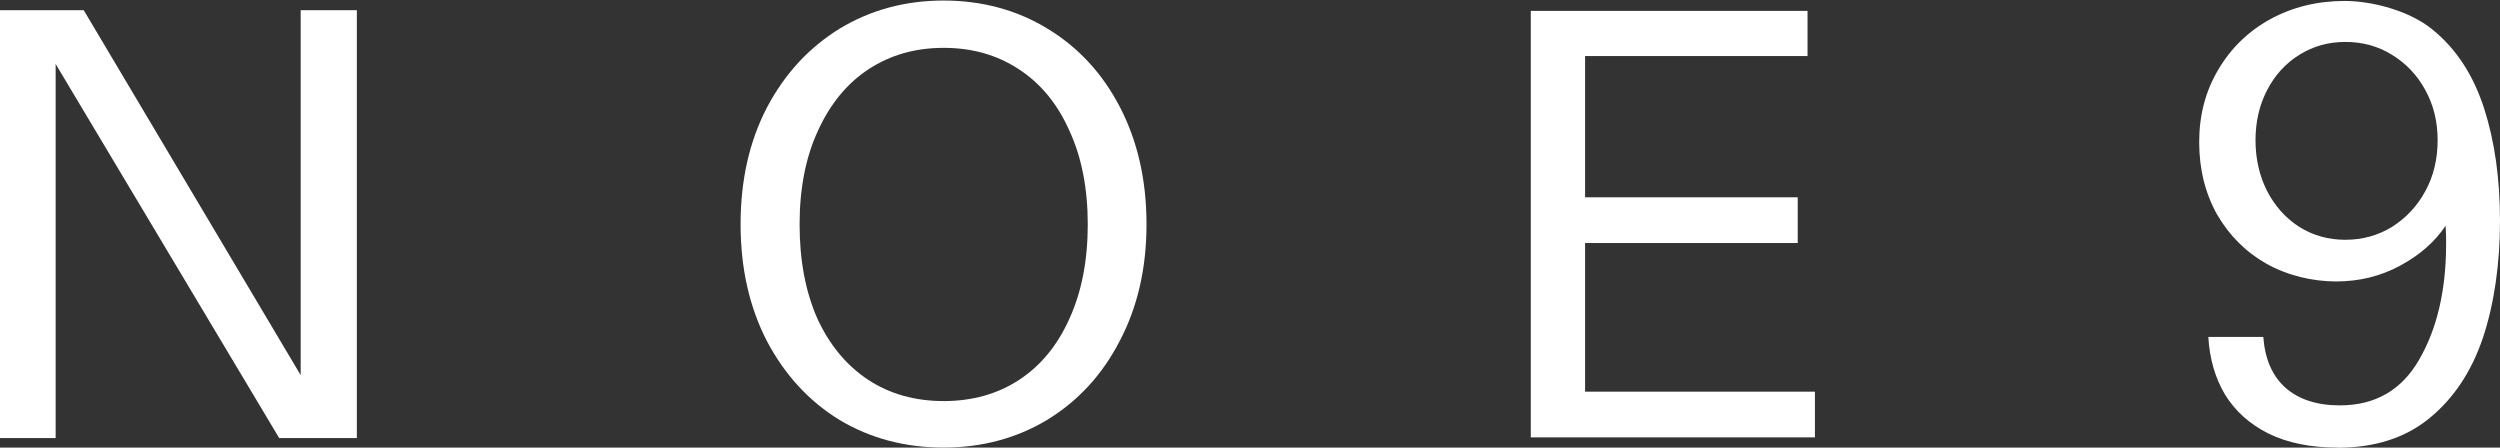 <?xml version="1.0" encoding="UTF-8"?>
<svg id="Livello_1" xmlns="http://www.w3.org/2000/svg" xmlns:xlink="http://www.w3.org/1999/xlink" version="1.1" viewBox="0 0 1860 333">
  <rect x="0" y="0" width="1860" height="333" fill="#333333" stroke="none"/>
  <!-- Generator: Adobe Illustrator 29.2.1, SVG Export Plug-In . SVG Version: 2.1.0 Build 116)  -->
  <defs>
    <style>
      .st0 {
        fill: none;
      }

      .st1 {
        fill: #fff;
      }

      .st2 {
        clip-path: url(#clippath);
      }
    </style>
    <clipPath id="clippath">
      <rect class="st0" width="1860" height="333"/>
    </clipPath>
  </defs>
  <g class="st2">
    <g>
      <path class="st1" d="M0,7.6h62.3l161.4,271.5V7.6h41.8v318.3h-57.8L41.4,47.6v278.3H0V7.6Z"/>
      <path class="st1" d="M702,333c-28.5,0-54.3-6.8-77.3-20.5-22.7-13.9-40.8-33.5-54.1-58.7-13-25.2-19.6-54.1-19.6-86.9s6.5-61.7,19.6-86.9c13.3-25.2,31.4-44.7,54.1-58.7,23-13.9,48.8-20.9,77.3-20.9s54.6,7,77.3,20.9c23,13.9,41.1,33.5,54.1,58.7,13,25.2,19.6,54.1,19.6,86.9s-6.7,61.7-20,86.9c-13,25.2-31.1,44.7-54.1,58.7-22.7,13.6-48.4,20.5-76.9,20.5ZM702,298.4c21.5,0,40.3-5.3,56.4-15.9,16.1-10.6,28.5-25.8,37.3-45.5,9.1-20,13.6-43.4,13.6-70s-4.5-49.9-13.6-69.6c-8.8-20-21.4-35.3-37.7-45.9-16.1-10.6-34.7-15.9-55.9-15.9s-39.6,5.3-55.9,15.9c-16.1,10.6-28.6,25.9-37.7,45.9-9.1,19.7-13.6,42.9-13.6,69.6s4.4,50,13.2,70c9.1,19.7,21.7,34.9,37.7,45.5,16.1,10.6,34.9,15.9,56.4,15.9Z"/>
      <path class="st1" d="M1179.8,291.4h170.5v34h-211.4V8.1h205.9v33.6h-165.5v105.1h158.2v34h-158.2v110.6h.5Z"/>
      <path class="st1" d="M1739,333c-20,0-37.1-3.5-51.4-10.5-13.9-7-24.7-16.7-32.3-29.1-7.3-12.4-11.4-26.7-12.3-42.7h40.9c1.2,16.4,6.7,29,16.4,37.7,10,8.8,23.5,13.2,40.5,13.2,26.4,0,46.1-11.4,59.1-34.1,13.3-23,20-51.7,20-85.9v-2.7c0-3.6-.1-7.3-.4-10.9-7.9,11.8-19.1,21.7-33.7,29.6-14.6,7.9-30.5,11.8-47.8,11.8s-36.1-4.4-51.8-13.2c-15.5-8.8-27.7-21.1-36.8-36.8-8.8-15.8-13.2-33.7-13.2-53.7s4.7-37.9,14.1-53.7c9.4-16.1,22.3-28.6,38.7-37.7,16.7-9.1,35.2-13.6,55.5-13.6s48.7,7.3,65.9,21.8c17.3,14.2,29.9,33.7,37.8,58.2,7.9,24.6,11.8,52.4,11.8,83.7s-4.2,61.4-12.7,86.9c-8.5,25.2-21.8,45.2-40,60-17.9,14.6-40.6,21.8-68.2,21.8ZM1744.9,178.4c12.7,0,24.3-3.2,34.6-9.5,10.6-6.7,19-15.6,25-26.8,6.1-11.2,9.1-23.8,9.1-37.7s-3-26.1-9.1-37.3c-6.1-11.2-14.4-20-25-26.4-10.3-6.4-21.8-9.5-34.6-9.5s-23.8,3.2-34.1,9.5c-10.3,6.4-18.3,15.2-24.1,26.4-5.8,11.2-8.6,23.6-8.6,37.3s2.9,26.5,8.6,37.7c5.8,11.2,13.8,20.2,24.1,26.8,10.3,6.4,21.7,9.5,34.1,9.5Z"/>
    </g>
  </g>
</svg>